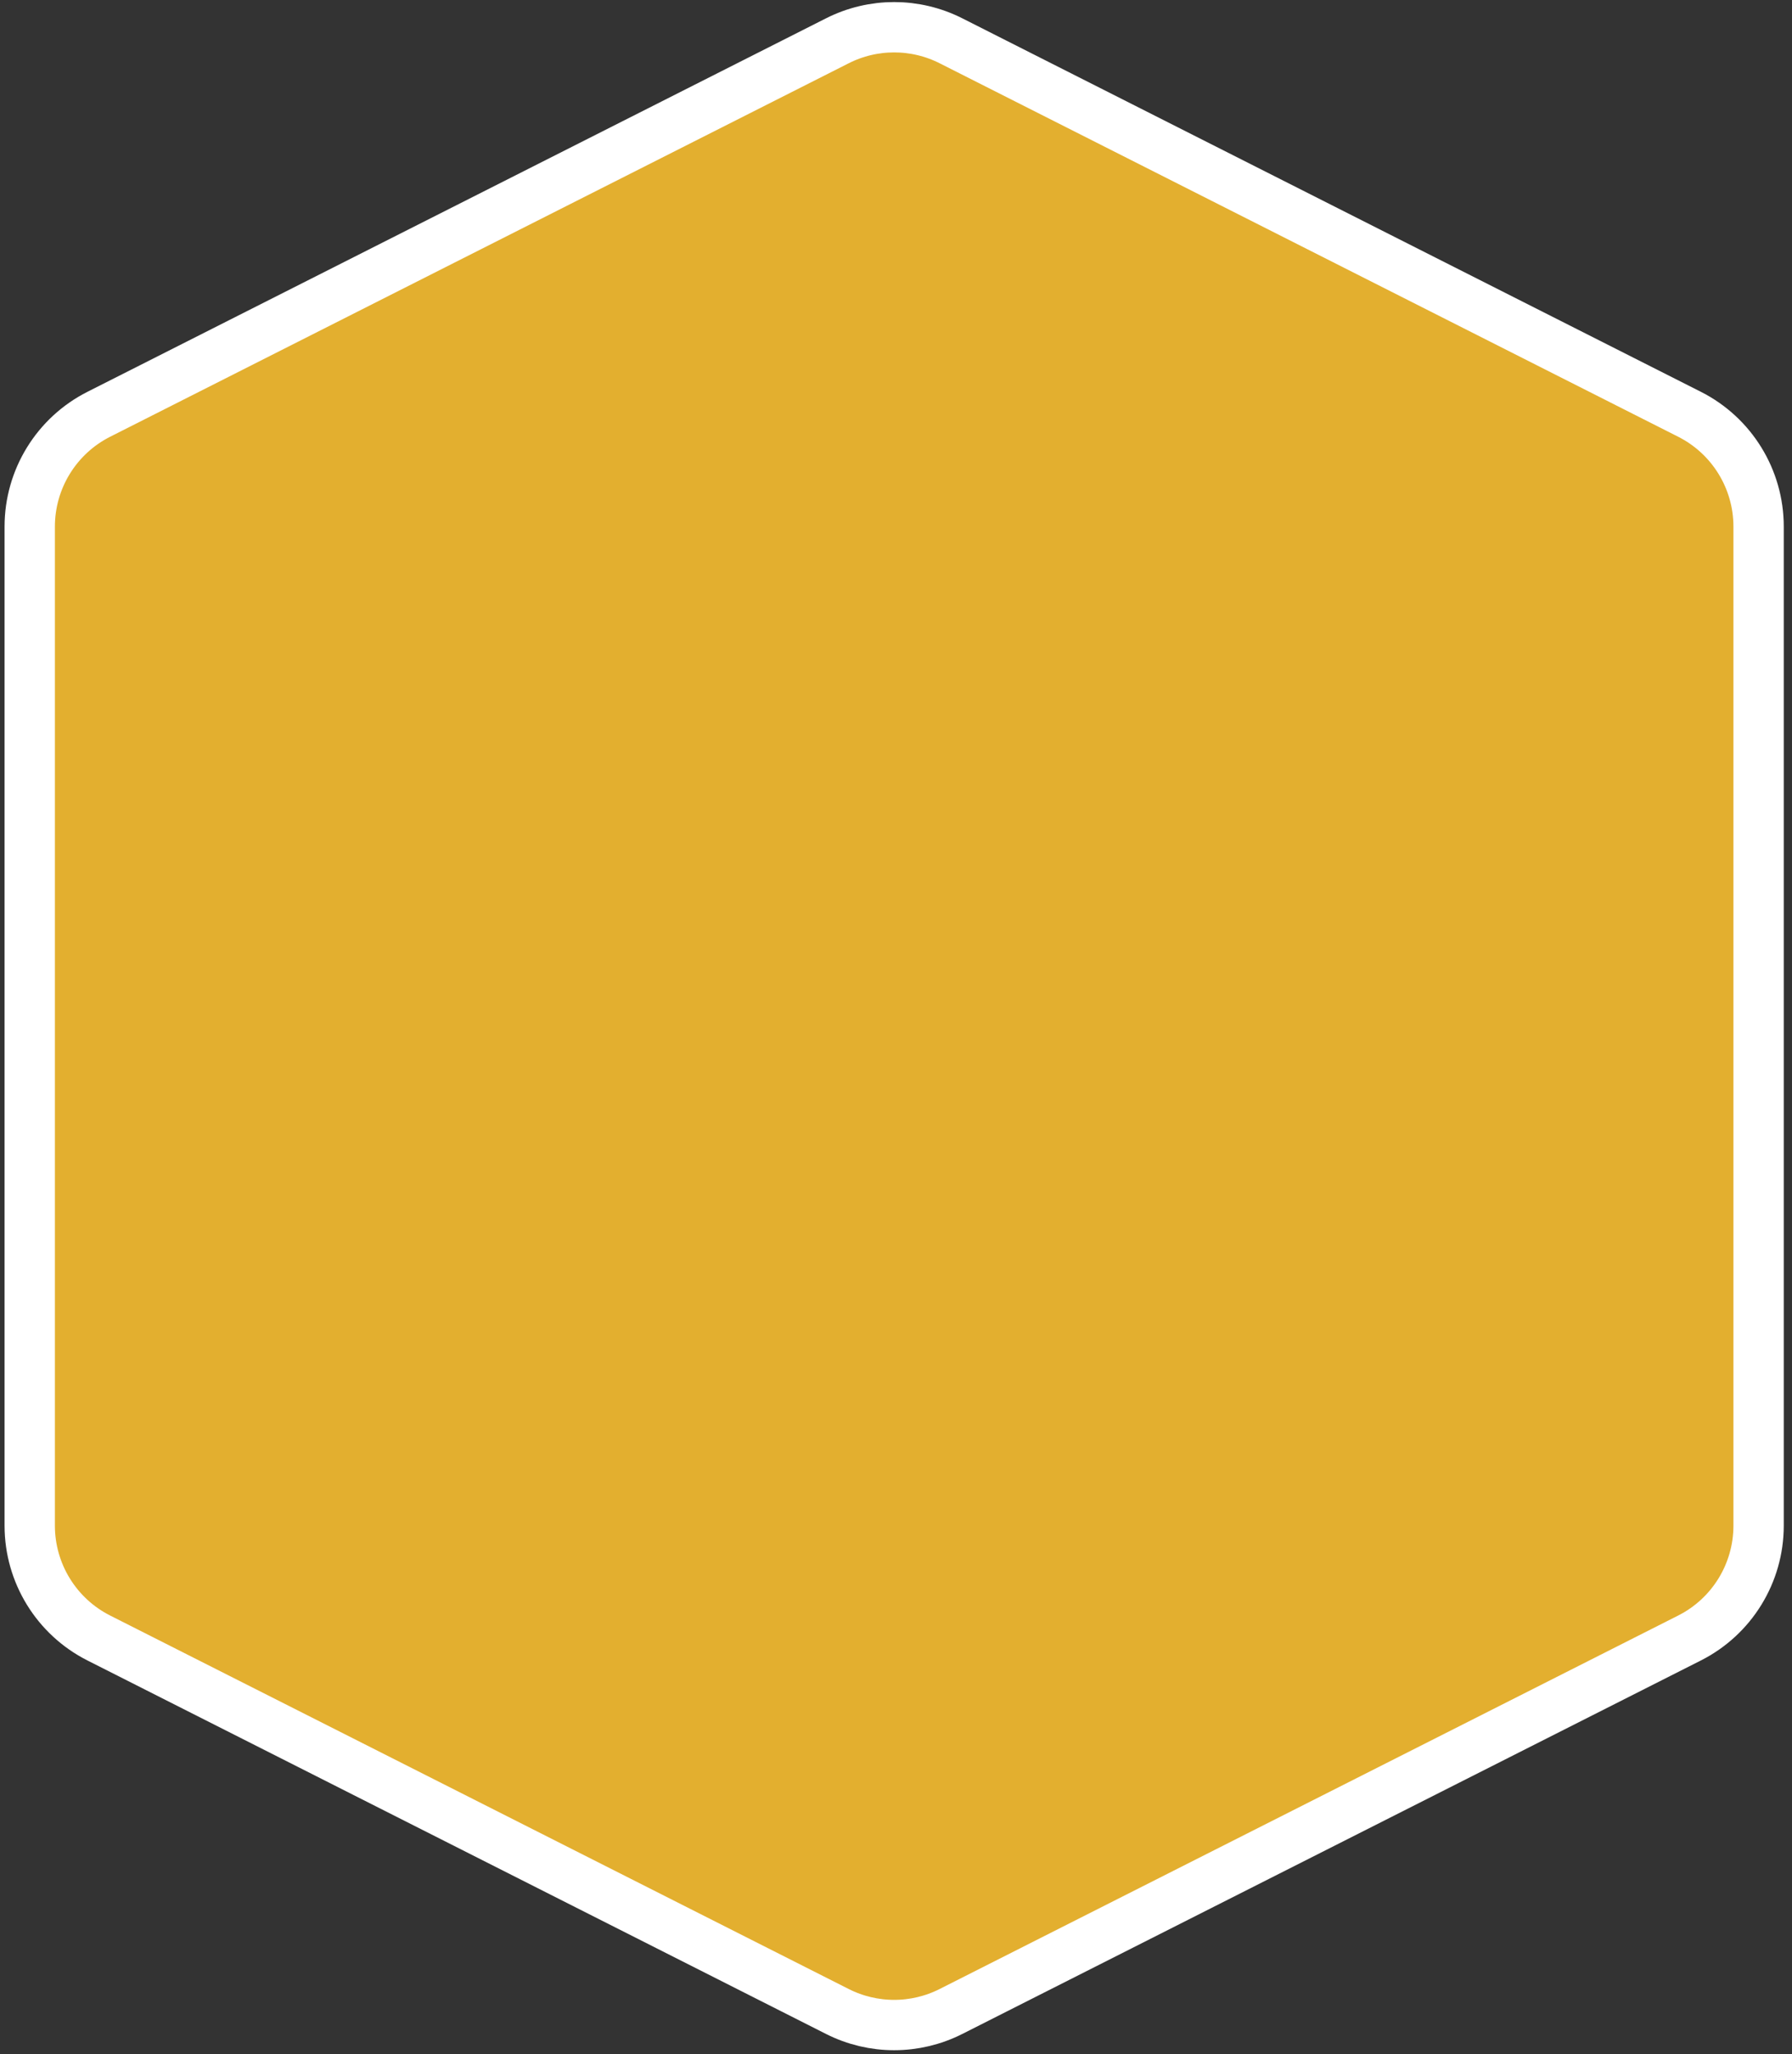 <svg width="178" height="204" viewBox="0 0 178 204" fill="none" xmlns="http://www.w3.org/2000/svg">
<rect x="0" y="0" width="178" height="204" fill="#333333" stroke="none"/>
<path d="M174.682 151.519V52.299C174.682 47.584 172.03 43.27 167.822 41.143L94.458 4.05C90.911 2.257 86.724 2.257 83.178 4.05L9.813 41.143C5.606 43.27 2.953 47.584 2.953 52.299V151.519C2.953 156.233 5.606 160.547 9.813 162.674L83.178 199.767C86.724 201.56 90.911 201.56 94.458 199.767L167.822 162.674C172.03 160.547 174.682 156.233 174.682 151.519Z" fill="#E3AF2F" stroke="white" stroke-width="5"/>
</svg>
